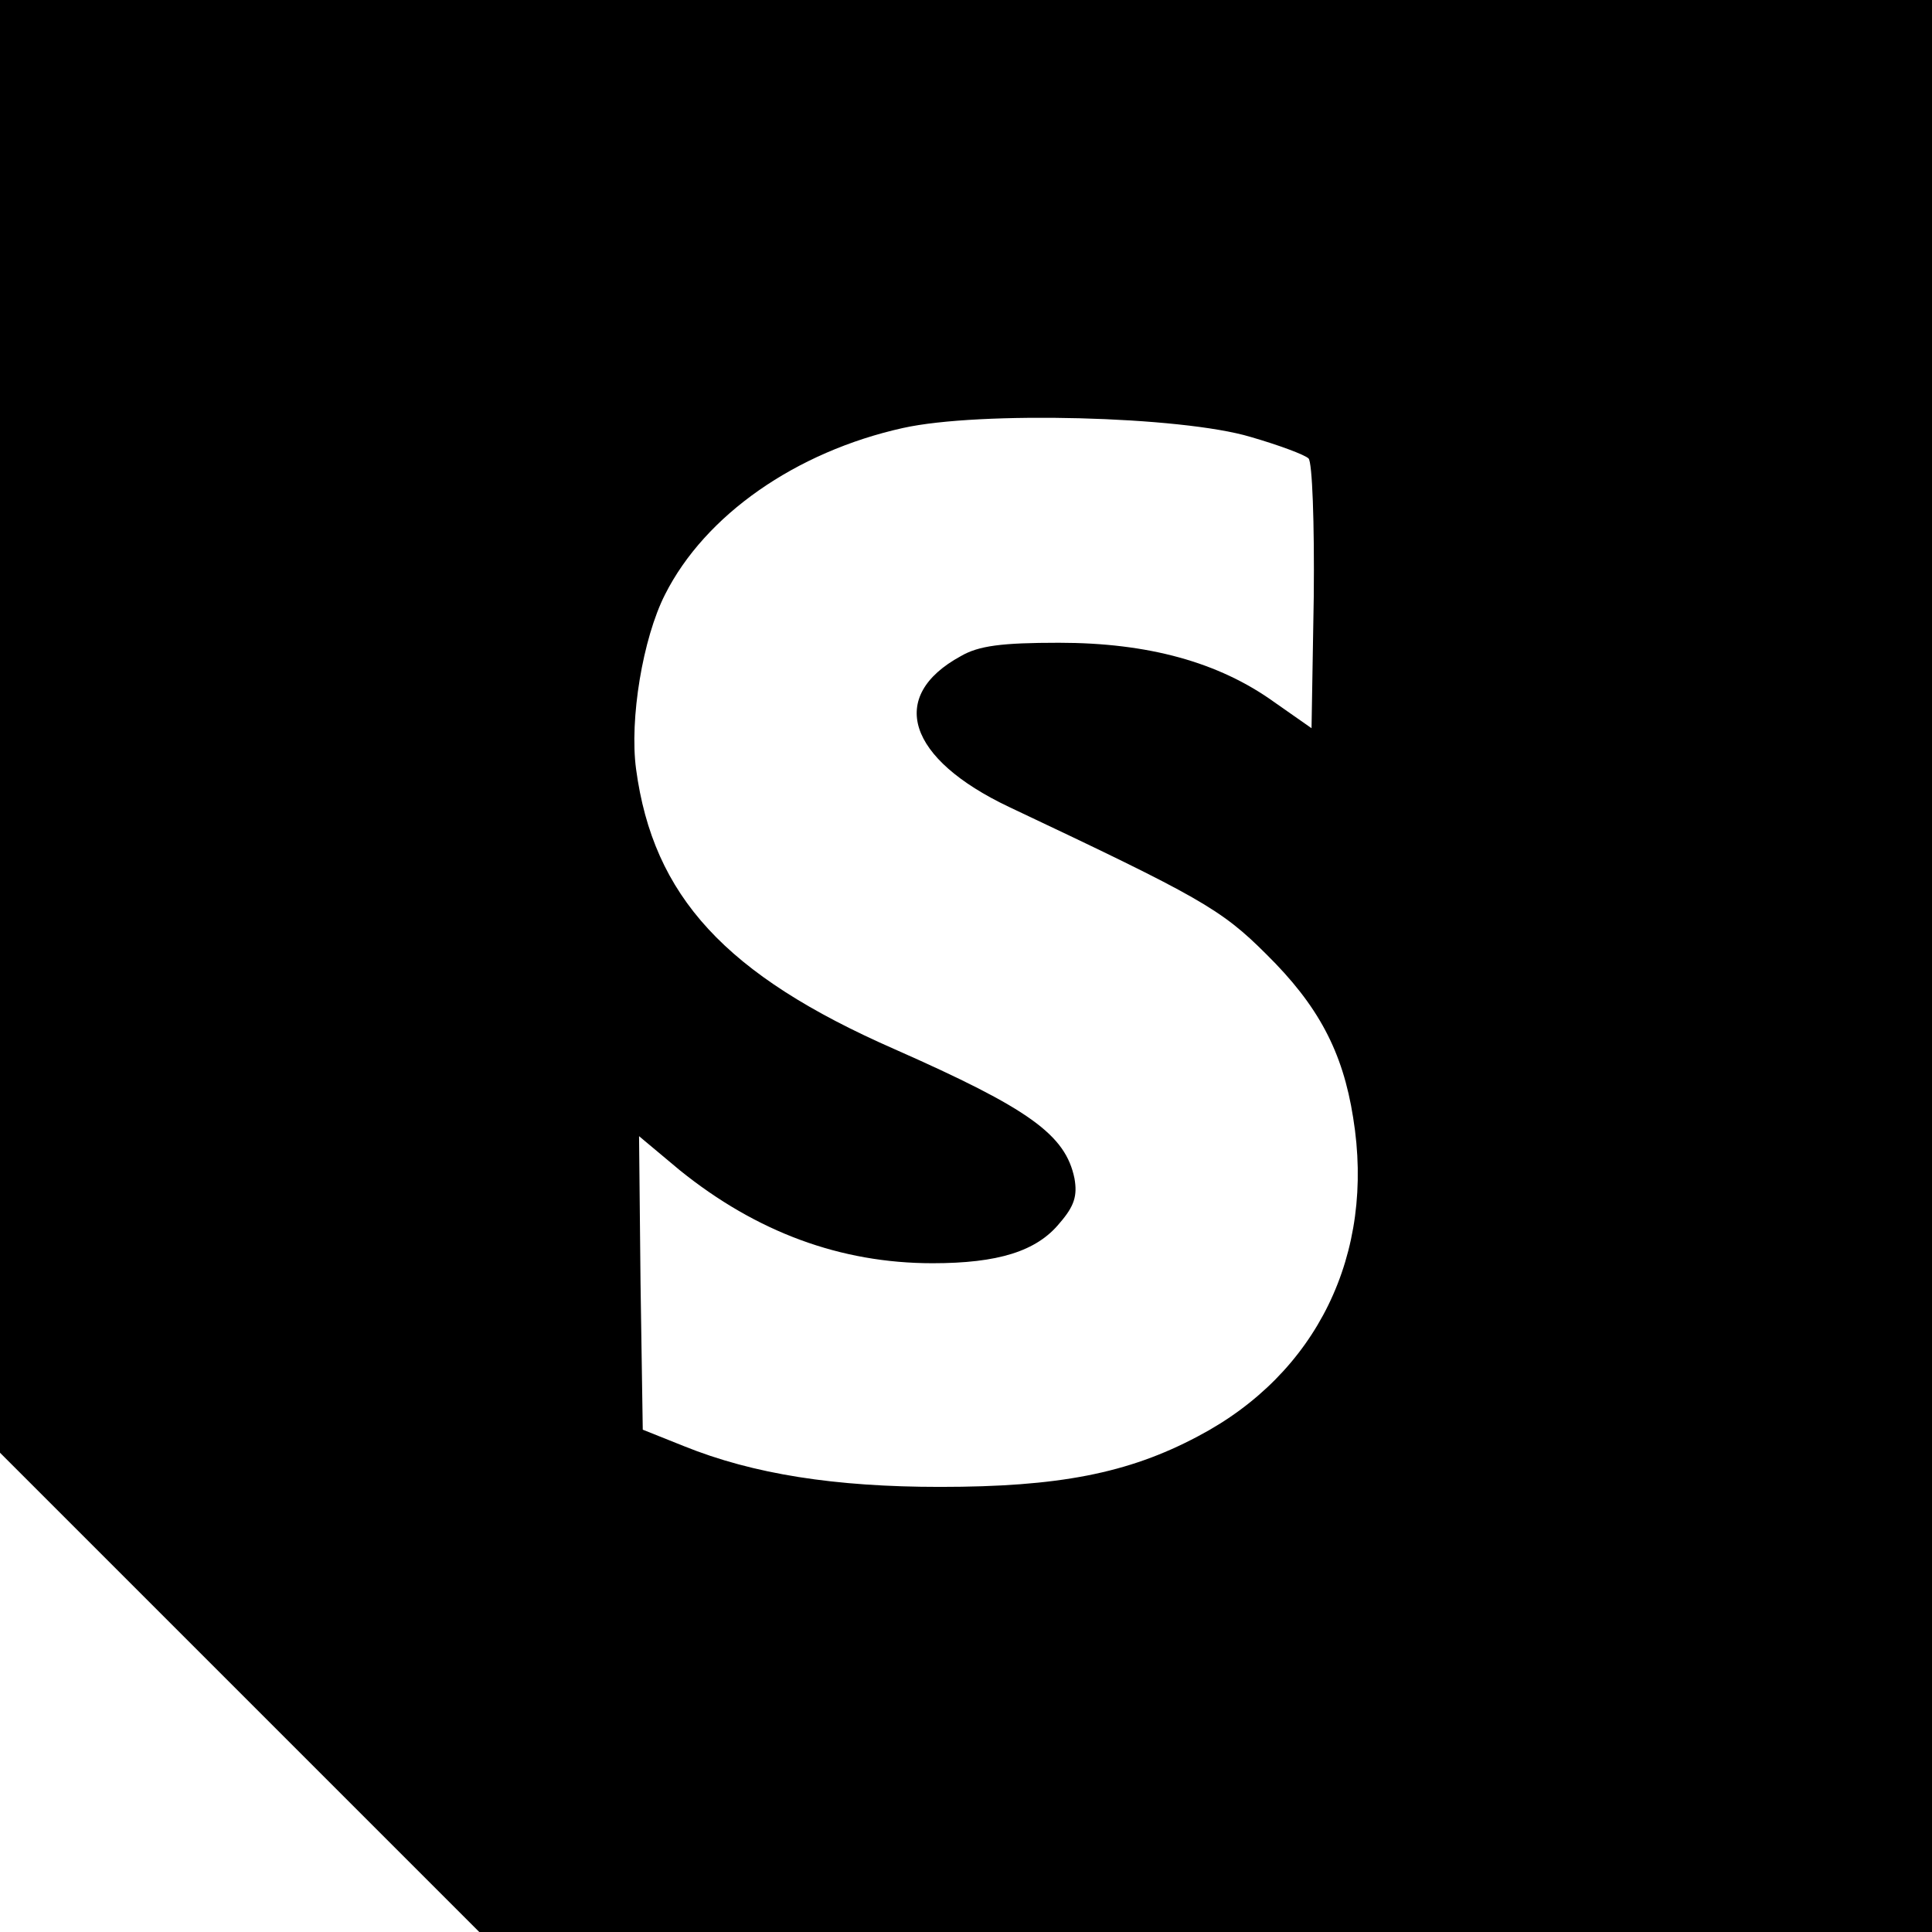 <?xml version="1.0" standalone="no"?>
<!DOCTYPE svg PUBLIC "-//W3C//DTD SVG 20010904//EN"
        "http://www.w3.org/TR/2001/REC-SVG-20010904/DTD/svg10.dtd">
<svg version="1.0" xmlns="http://www.w3.org/2000/svg"
     width="260pt" height="260pt" viewBox="0 0 260 260"
     preserveAspectRatio="xMidYMid meet">
    <g transform="translate(0,260) scale(0.1,-0.1)"
       fill="#000000" stroke="none">
        <path d="M0 1622 l0 -977 323 -323 322 -322 978 0 977 0 0 1300 0 1300 -1300
0 -1300 0 0 -978z m1683 390 c38 -11 73 -24 78 -29 5 -5 8 -86 7 -186 l-3
-177 -50 35 c-75 54 -170 80 -290 80 -77 0 -108 -4 -132 -18 -99 -54 -72 -138
65 -203 256 -121 285 -137 346 -198 70 -69 103 -131 117 -220 30 -184 -49
-345 -209 -429 -94 -50 -188 -68 -347 -68 -141 0 -251 17 -345 55 l-55 22 -3
197 -2 198 55 -46 c103 -83 216 -125 340 -125 88 0 140 16 171 54 20 23 24 37
20 60 -12 59 -61 94 -242 174 -228 100 -325 206 -348 377 -9 67 9 176 39 235
54 107 176 192 320 224 103 23 375 16 468 -12z"/>
    </g>
</svg>
